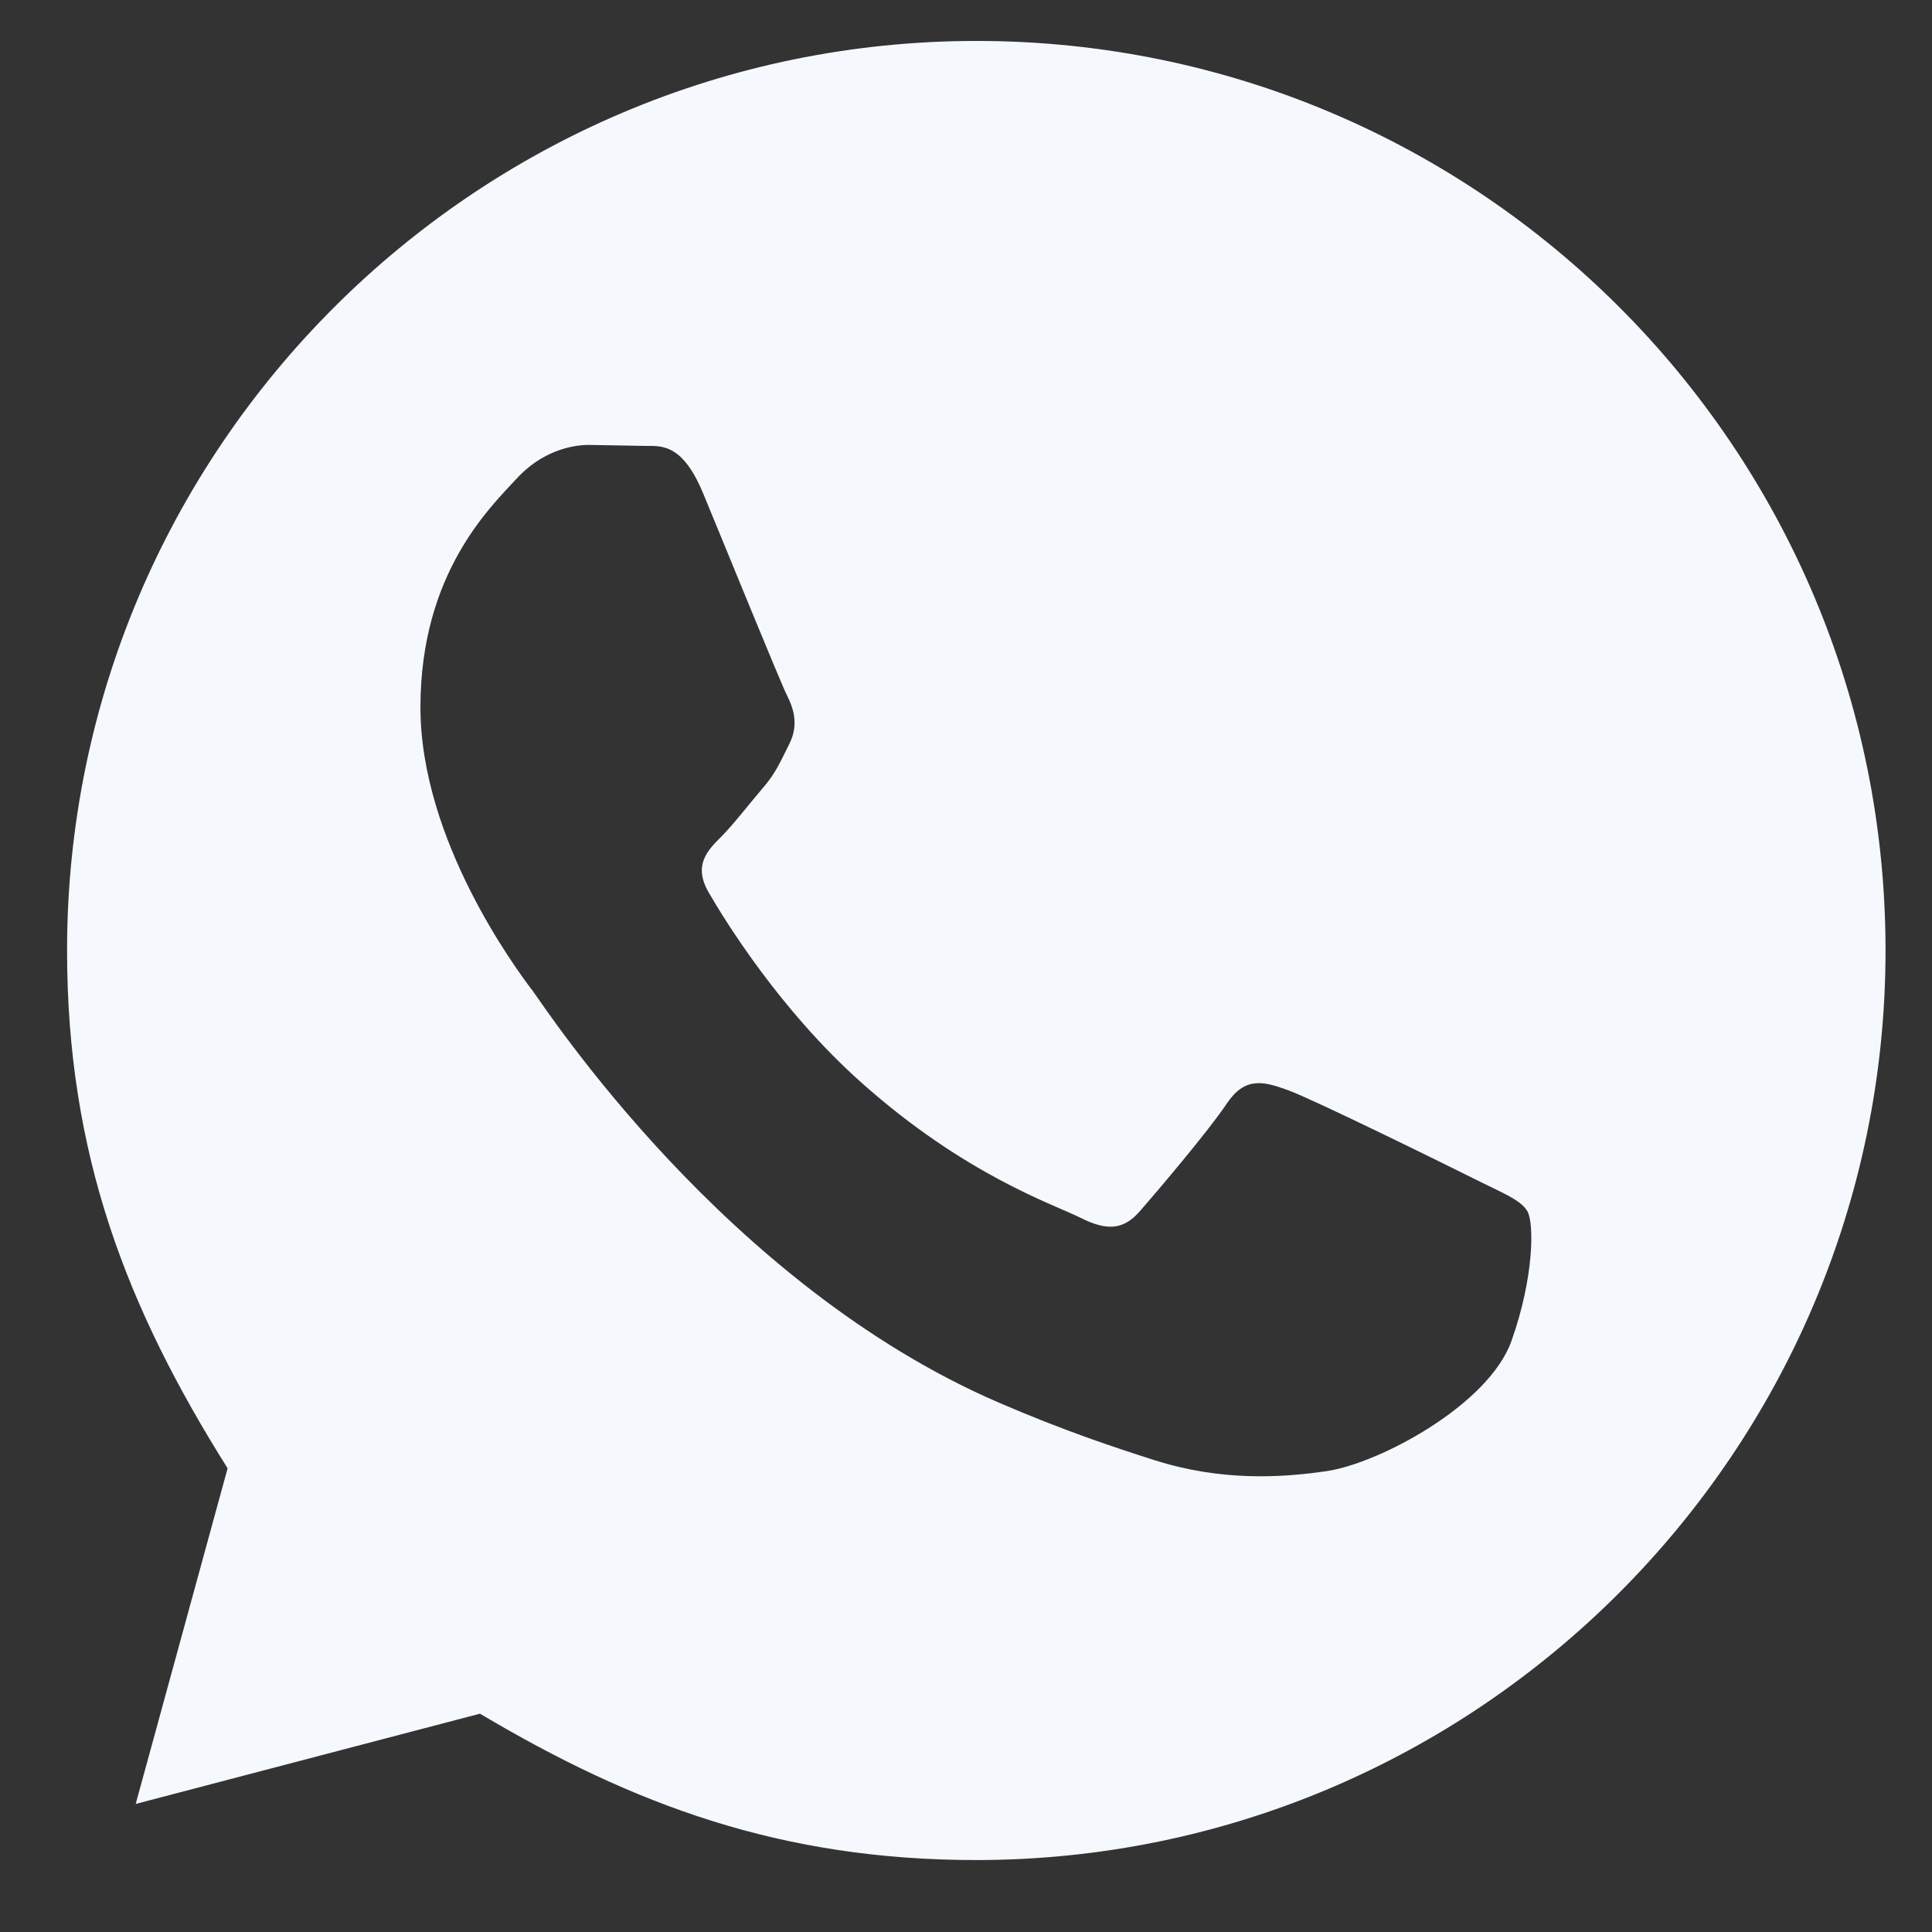 <svg width="21" height="21" viewBox="0 0 21 21" fill="none" xmlns="http://www.w3.org/2000/svg">
<rect x="0" y="0" width="21" height="21" fill="#333333" stroke="none"/>
<path fill-rule="evenodd" clip-rule="evenodd" d="M5.217 18.627C6.892 19.622 8.492 20.217 10.608 20.218C16.055 20.218 20.492 15.785 20.495 10.335C20.497 4.874 16.081 0.447 10.616 0.445C5.165 0.445 0.731 4.878 0.729 10.327C0.728 12.552 1.379 14.218 2.474 15.96L1.475 19.608L5.217 18.627ZM16.032 12.817C16.329 12.966 16.527 13.04 16.601 13.164C16.676 13.288 16.676 13.883 16.428 14.578C16.18 15.271 14.994 15.905 14.423 15.99C13.911 16.066 13.263 16.098 12.551 15.872C12.12 15.735 11.566 15.552 10.857 15.246C7.877 13.96 5.931 10.958 5.783 10.76L5.779 10.756C5.618 10.541 4.57 9.139 4.57 7.687C4.57 6.224 5.338 5.506 5.61 5.208C5.881 4.91 6.203 4.836 6.401 4.836L6.971 4.846C7.153 4.855 7.398 4.777 7.64 5.356C7.887 5.951 8.481 7.414 8.556 7.562C8.631 7.711 8.68 7.885 8.581 8.083C8.481 8.282 8.432 8.406 8.281 8.578C8.132 8.752 7.969 8.966 7.835 9.099C7.687 9.247 7.532 9.408 7.705 9.704C7.878 10.002 8.475 10.975 9.358 11.763C10.493 12.776 11.45 13.089 11.747 13.238C12.044 13.387 12.218 13.362 12.391 13.164C12.564 12.966 13.134 12.296 13.332 11.999C13.531 11.701 13.729 11.751 14.001 11.85C14.274 11.949 15.735 12.668 16.032 12.817Z" fill="#F5F8FD"/>
</svg>
